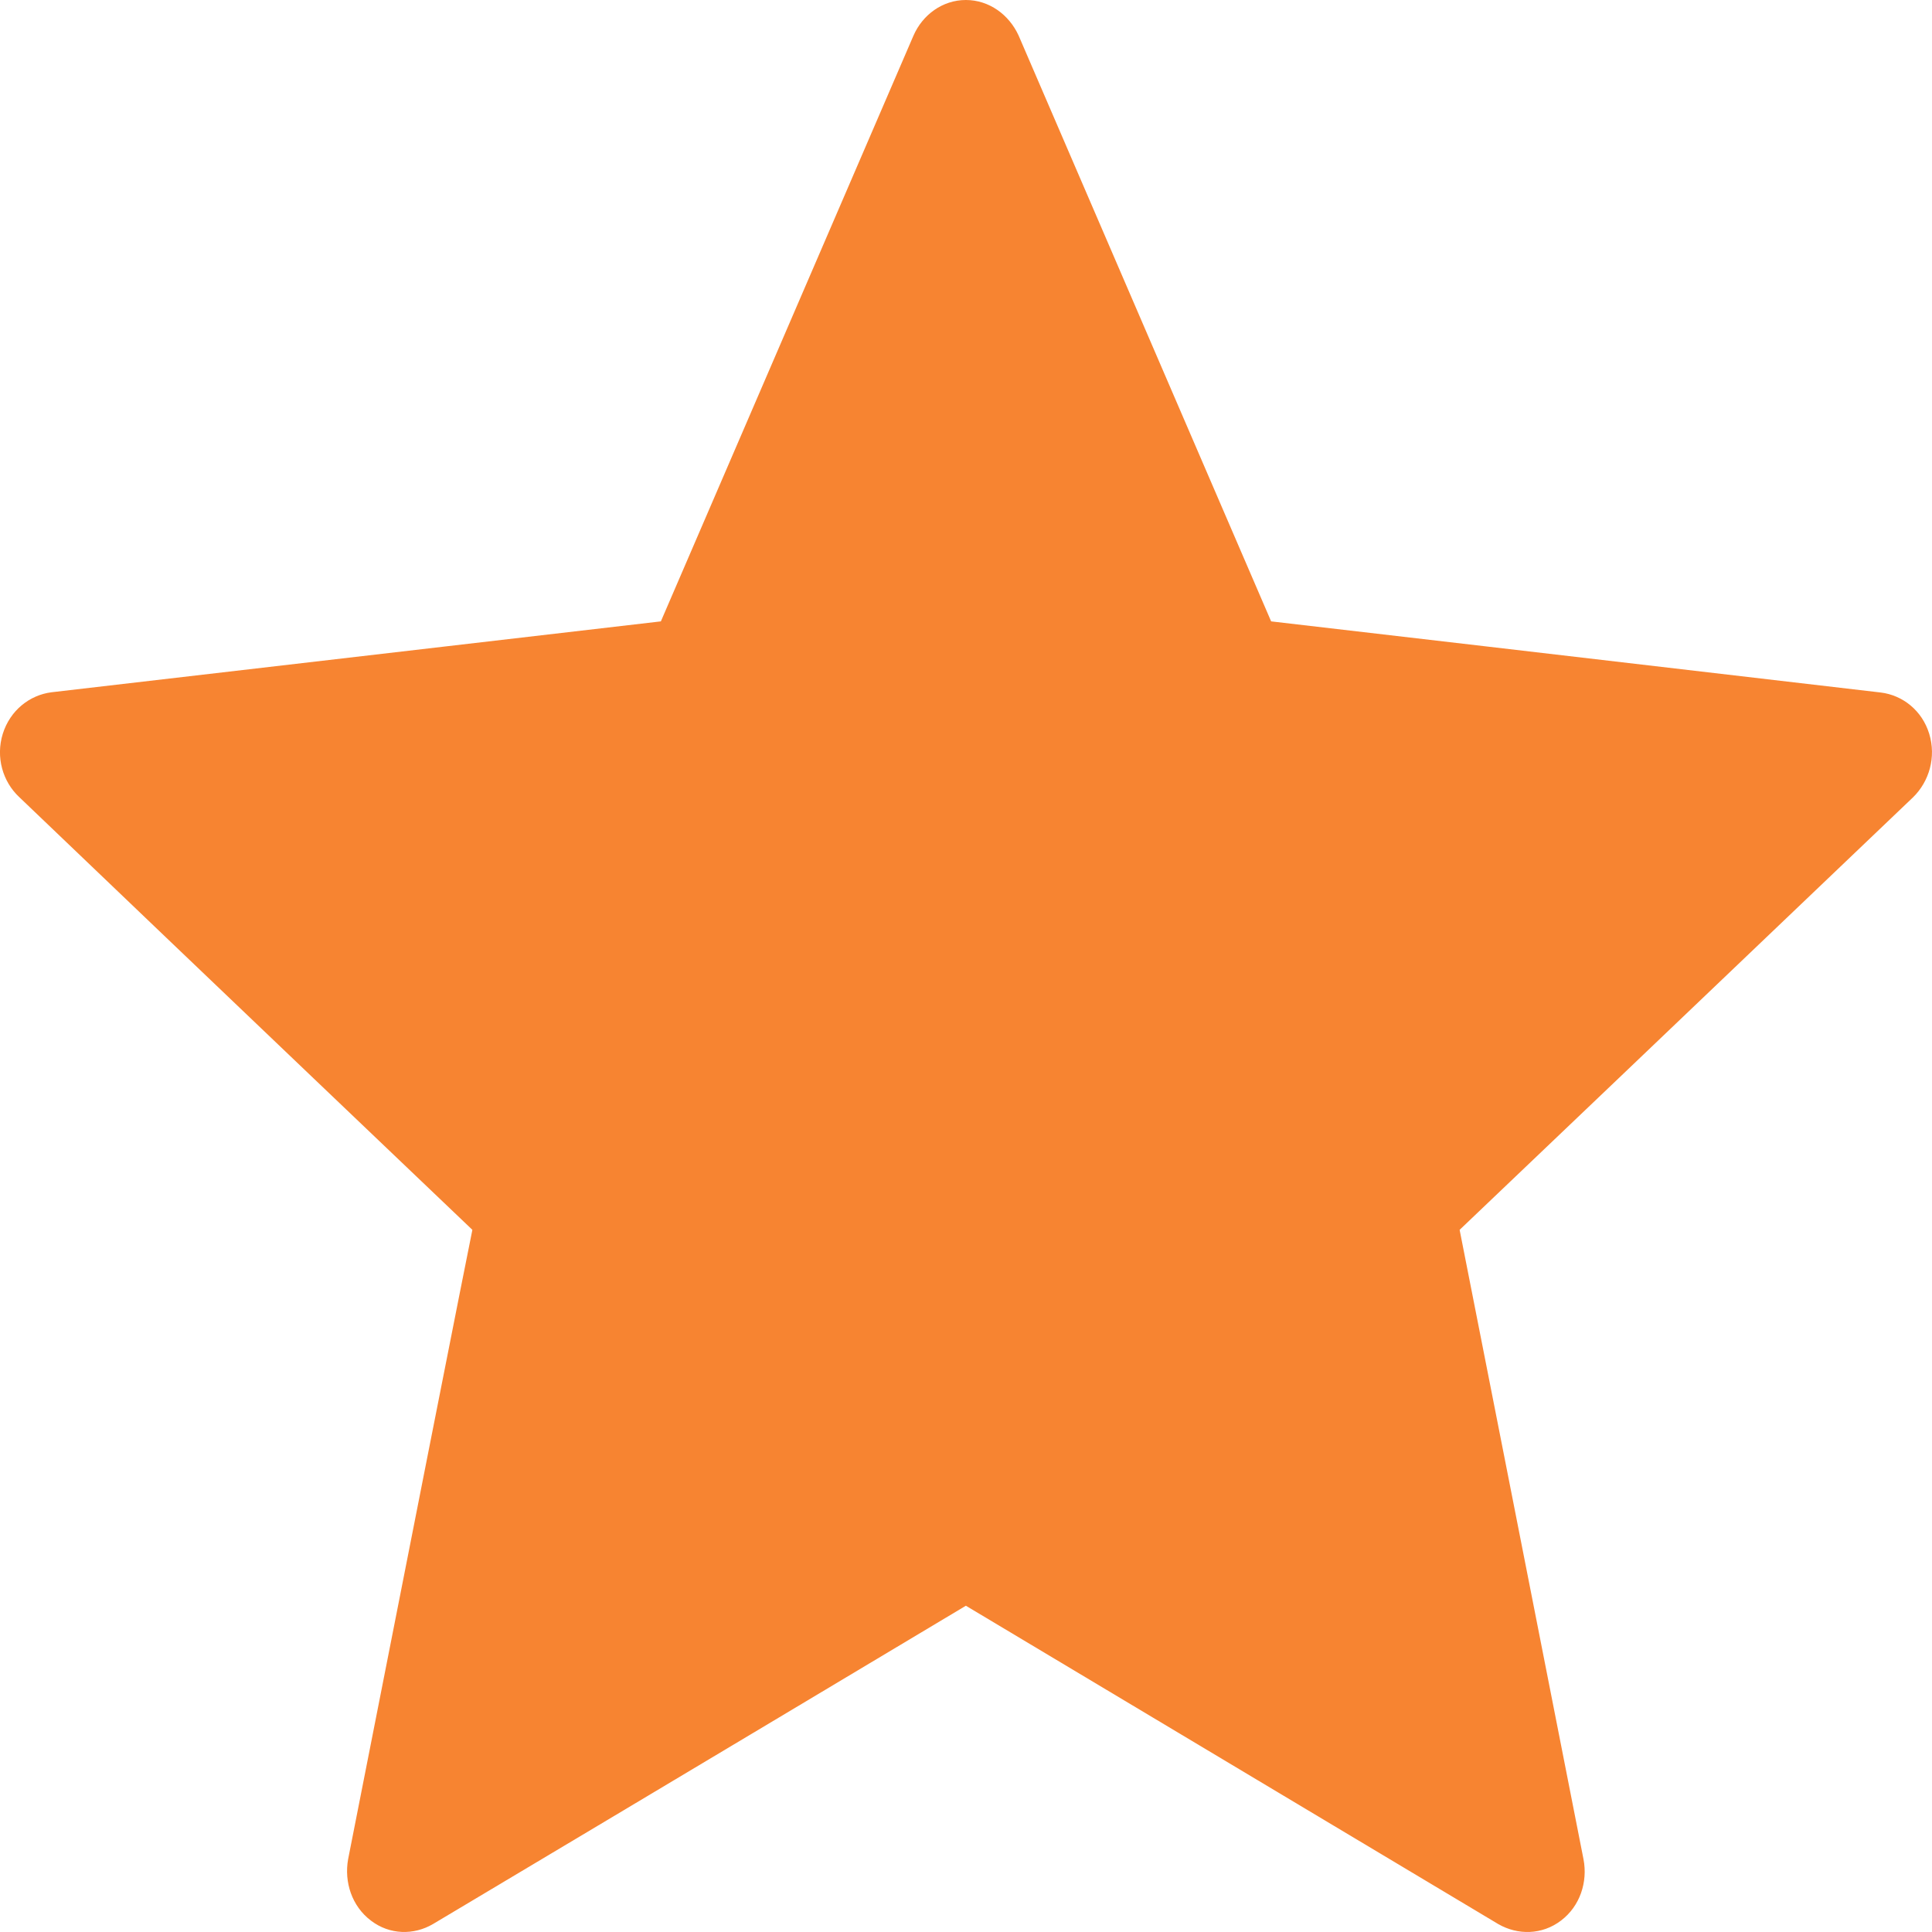 <svg width="16" height="16" viewBox="0 0 16 16" fill="none" xmlns="http://www.w3.org/2000/svg">
<path d="M5.473 5.146C5.473 5.146 2.446 5.498 0.427 5.733C0.245 5.756 0.084 5.883 0.023 6.077C-0.037 6.271 0.023 6.473 0.158 6.6C1.658 8.036 3.912 10.185 3.912 10.185C3.91 10.185 3.293 13.311 2.883 15.397C2.849 15.586 2.914 15.786 3.071 15.905C3.227 16.025 3.428 16.027 3.586 15.934C5.353 14.881 7.999 13.298 7.999 13.298C7.999 13.298 10.646 14.881 12.409 15.935C12.57 16.027 12.771 16.025 12.928 15.905C13.085 15.786 13.15 15.586 13.114 15.398C12.704 13.311 12.088 10.185 12.088 10.185C12.088 10.185 14.343 8.036 15.843 6.603C15.977 6.472 16.036 6.27 15.977 6.077C15.918 5.884 15.757 5.757 15.575 5.735C13.555 5.498 10.527 5.146 10.527 5.146C10.527 5.146 9.272 2.236 8.436 0.295C8.357 0.122 8.192 0 7.999 0C7.805 0 7.64 0.123 7.565 0.295C6.728 2.236 5.473 5.146 5.473 5.146Z" fill="#F78431"/>
</svg>
